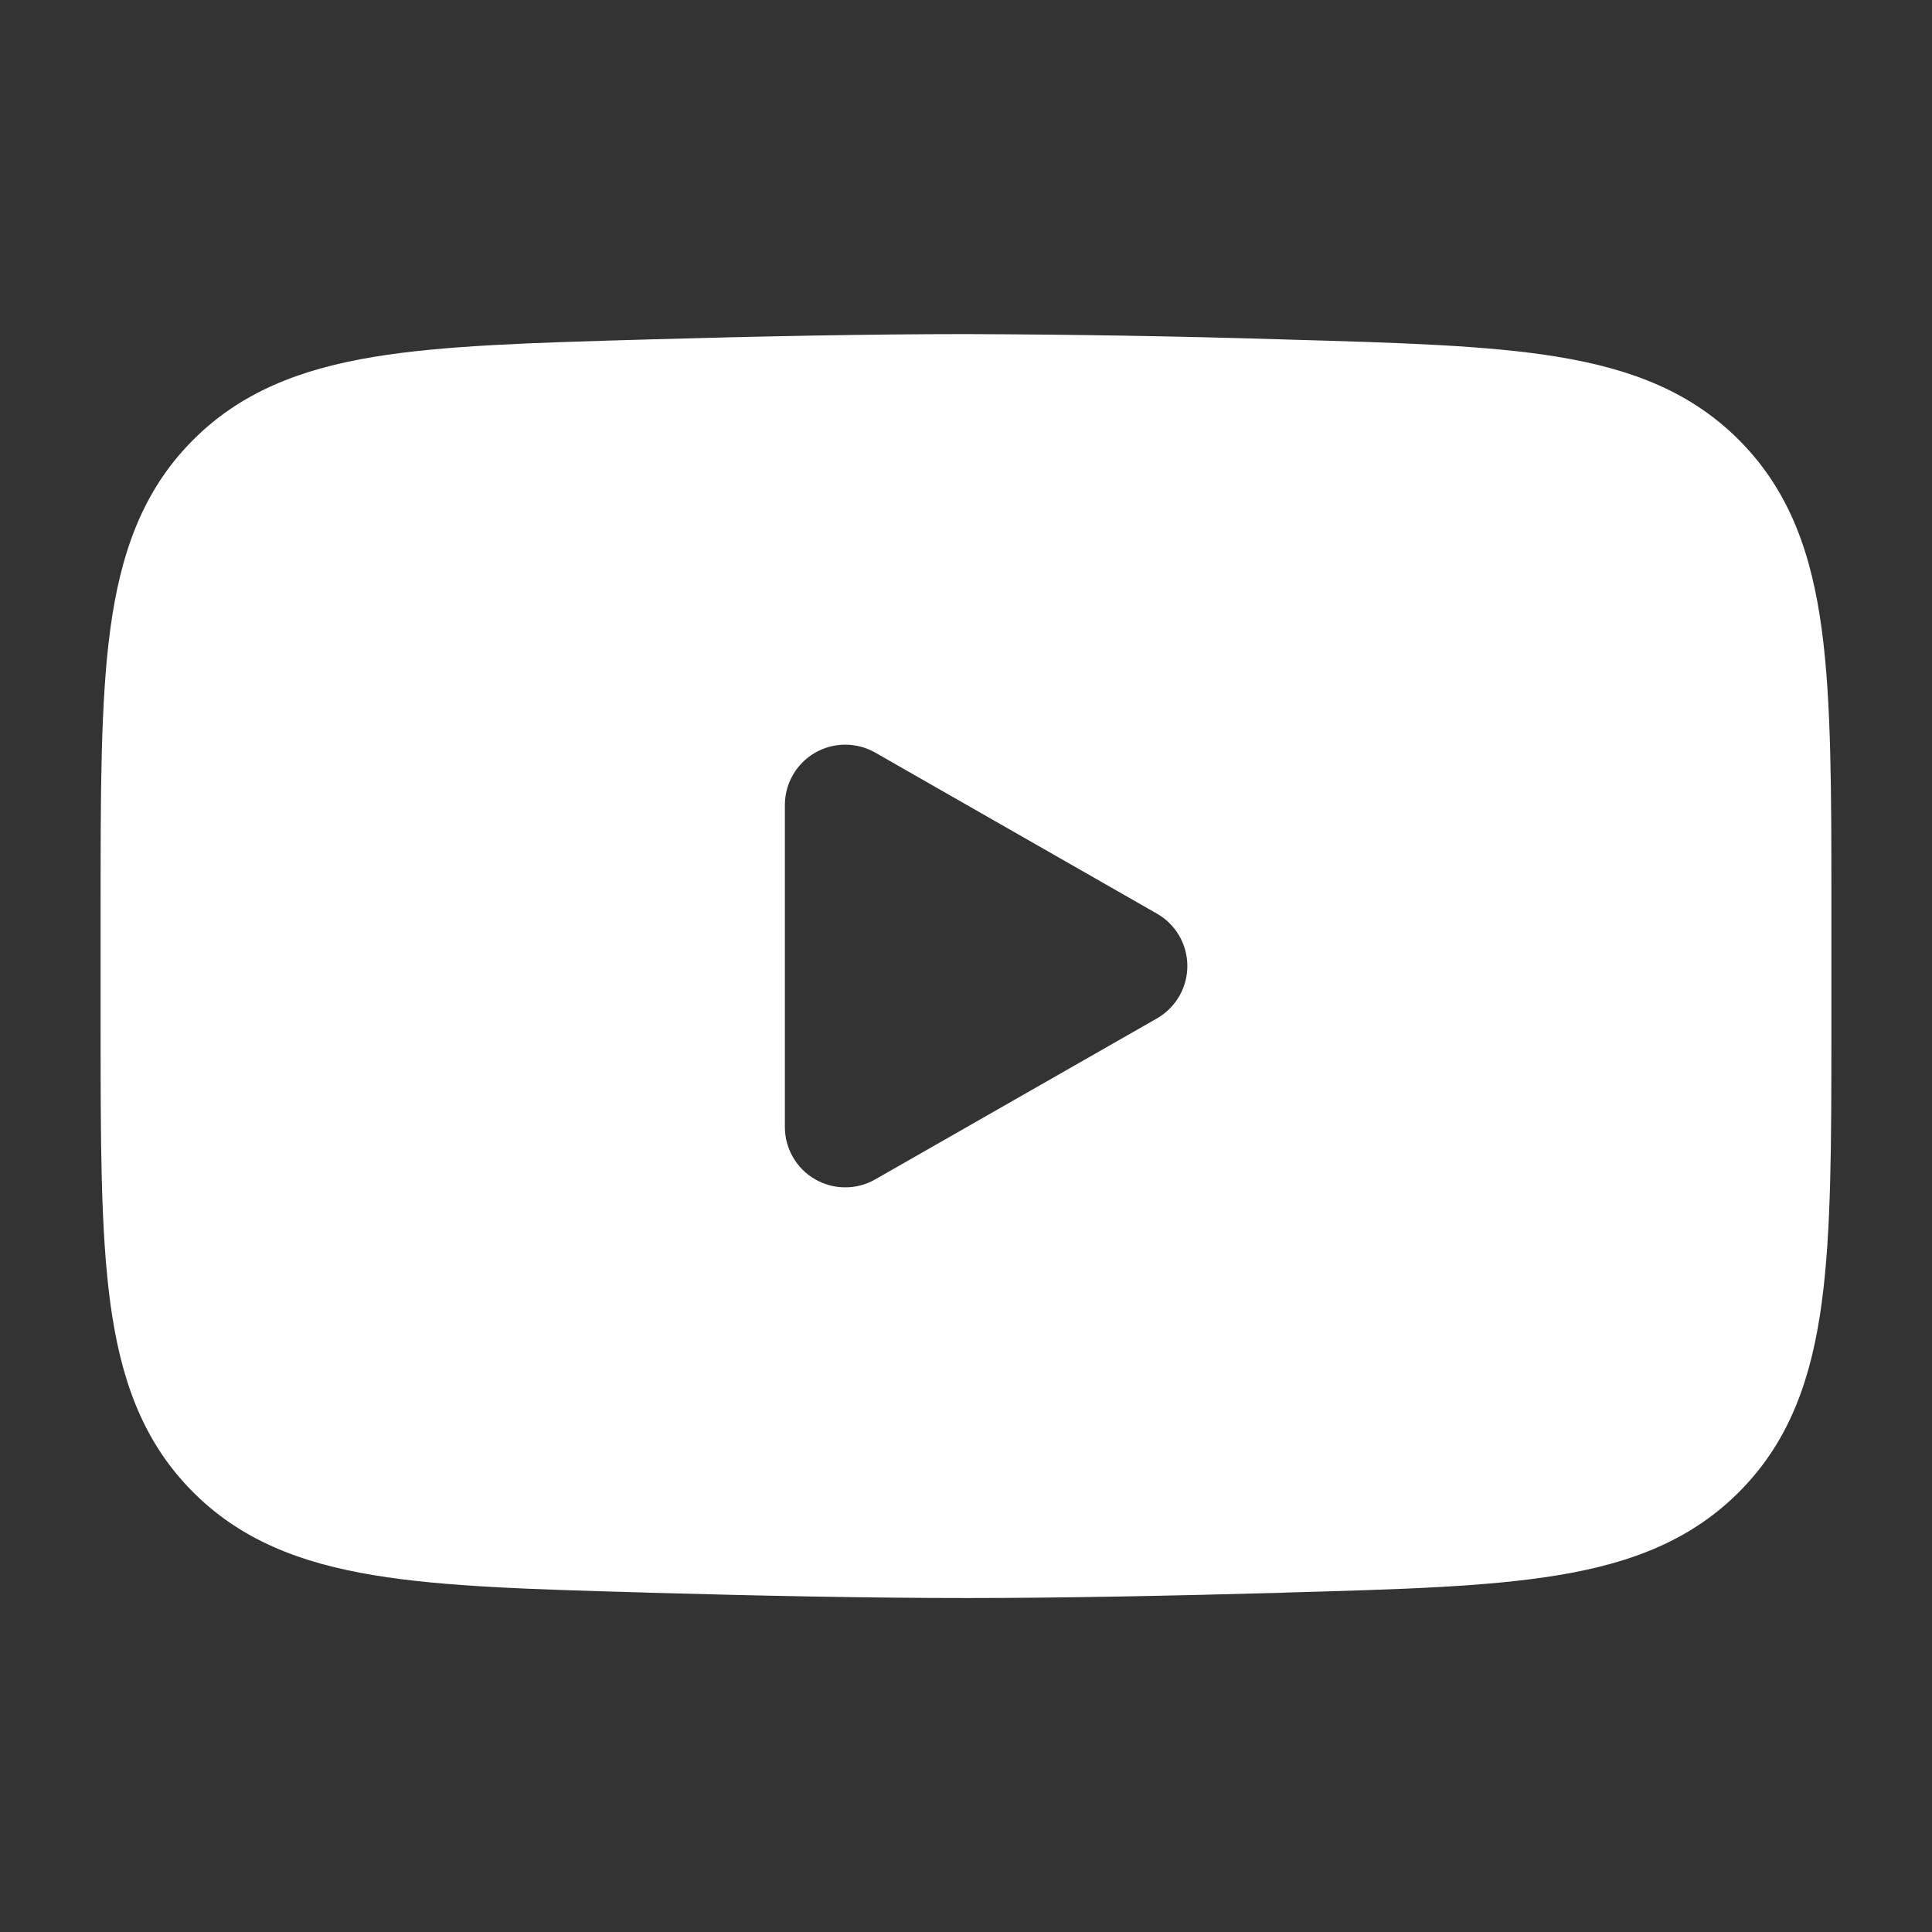 <svg xmlns="http://www.w3.org/2000/svg" width="28" height="28" viewBox="0 0 28 28" fill="none"><rect x="0" y="0" width="28" height="28" fill="#333333" stroke="none"/><path fill-rule="evenodd" clip-rule="evenodd" d="M14 4.842C12.611 4.842 10.99 4.874 9.41 4.919L9.346 4.921C7.739 4.967 6.441 5.003 5.419 5.172C4.354 5.348 3.47 5.685 2.763 6.412C2.053 7.141 1.744 8.043 1.598 9.122C1.458 10.161 1.458 11.477 1.458 13.112V14.89C1.458 16.524 1.458 17.84 1.598 18.879C1.743 19.958 2.053 20.86 2.763 21.589C3.47 22.317 4.354 22.653 5.419 22.829C6.441 22.999 7.739 23.035 9.346 23.08L9.41 23.083C10.991 23.127 12.611 23.16 14 23.16C15.389 23.16 17.01 23.127 18.59 23.083L18.654 23.08C20.262 23.035 21.559 22.999 22.581 22.829C23.646 22.653 24.53 22.316 25.237 21.589C25.947 20.86 26.257 19.958 26.402 18.879C26.542 17.841 26.542 16.525 26.542 14.889V13.111C26.542 11.477 26.542 10.161 26.402 9.122C26.257 8.043 25.947 7.141 25.237 6.412C24.53 5.684 23.646 5.348 22.581 5.172C21.559 5.003 20.262 4.967 18.653 4.921L18.59 4.919C17.06 4.872 15.53 4.847 14 4.842ZM12.684 17.093C12.551 17.169 12.4 17.209 12.247 17.208C12.094 17.208 11.944 17.167 11.811 17.09C11.678 17.013 11.568 16.903 11.492 16.77C11.415 16.637 11.375 16.487 11.375 16.334V11.667C11.375 11.514 11.415 11.363 11.492 11.23C11.568 11.098 11.678 10.987 11.811 10.91C11.944 10.833 12.094 10.793 12.247 10.792C12.4 10.792 12.551 10.831 12.684 10.907L16.767 13.241C16.901 13.317 17.012 13.428 17.09 13.561C17.167 13.694 17.208 13.846 17.208 14C17.208 14.154 17.167 14.306 17.09 14.439C17.012 14.572 16.901 14.683 16.767 14.76L12.684 17.093Z" fill="white"></path></svg>